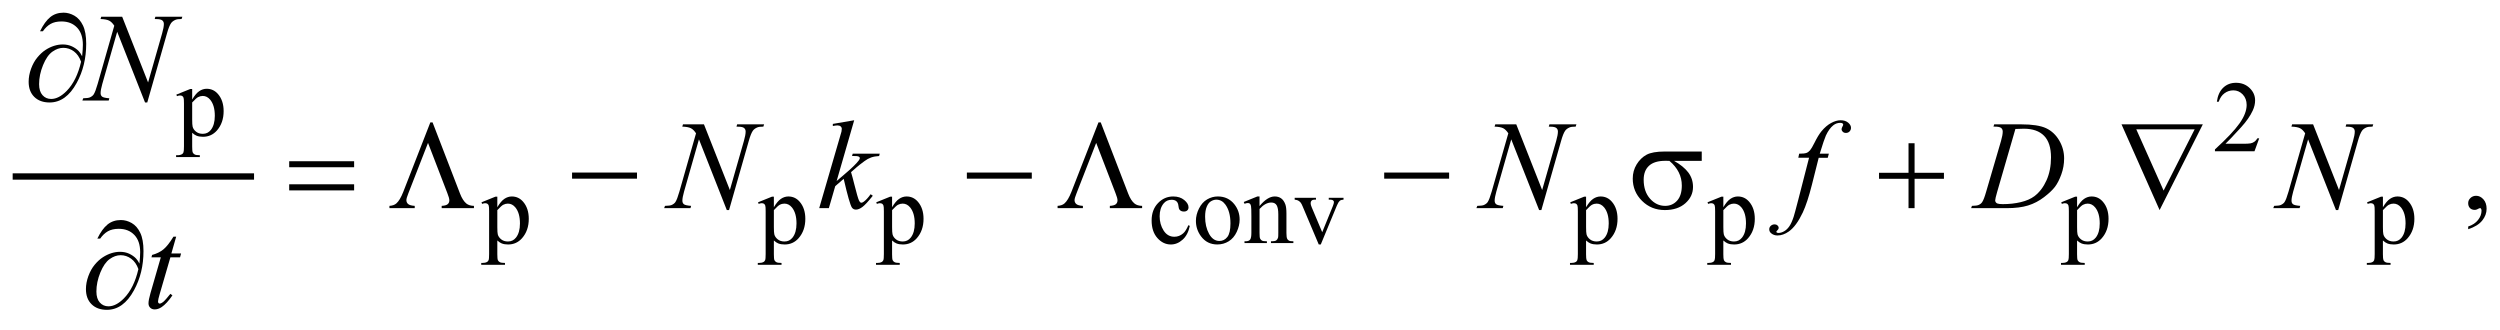 <?xml version="1.0" encoding="UTF-8"?>
<!DOCTYPE svg PUBLIC '-//W3C//DTD SVG 1.0//EN'
          'http://www.w3.org/TR/2001/REC-SVG-20010904/DTD/svg10.dtd'>
<svg stroke-dasharray="none" shape-rendering="auto" xmlns="http://www.w3.org/2000/svg" font-family="'Dialog'" text-rendering="auto" width="311" fill-opacity="1" color-interpolation="auto" color-rendering="auto" preserveAspectRatio="xMidYMid meet" font-size="12px" viewBox="0 0 311 41" fill="black" xmlns:xlink="http://www.w3.org/1999/xlink" stroke="black" image-rendering="auto" stroke-miterlimit="10" stroke-linecap="square" stroke-linejoin="miter" font-style="normal" stroke-width="1" height="41" stroke-dashoffset="0" font-weight="normal" stroke-opacity="1"
><!--Generated by the Batik Graphics2D SVG Generator--><defs id="genericDefs"
  /><g
  ><defs id="defs1"
    ><clipPath clipPathUnits="userSpaceOnUse" id="clipPath1"
      ><path d="M-1 -1 L196.278 -1 L196.278 24.456 L-1 24.456 L-1 -1 Z"
      /></clipPath
      ><clipPath clipPathUnits="userSpaceOnUse" id="clipPath2"
      ><path d="M0 -0 L0 23.457 L195.279 23.457 L195.279 -0 Z"
      /></clipPath
    ></defs
    ><g stroke-width="0.5" transform="scale(1.576,1.576) translate(1,1)"
    ><line y2="12.932" fill="none" x1="0.25" clip-path="url(#clipPath2)" x2="18.803" y1="12.932"
    /></g
    ><g stroke-width="0.5" transform="matrix(1.576,0,0,1.576,1.575,1.576)"
    ><path d="M12.921 6.468 L14.022 6.023 L14.17 6.023 L14.17 6.858 C14.355 6.543 14.54 6.322 14.726 6.196 C14.912 6.07 15.108 6.007 15.314 6.007 C15.673 6.007 15.972 6.148 16.212 6.428 C16.506 6.772 16.653 7.219 16.653 7.771 C16.653 8.388 16.476 8.898 16.122 9.301 C15.83 9.631 15.463 9.797 15.021 9.797 C14.828 9.797 14.662 9.77 14.521 9.715 C14.417 9.676 14.3 9.598 14.17 9.481 L14.17 10.57 C14.17 10.814 14.185 10.97 14.215 11.036 C14.245 11.102 14.297 11.155 14.371 11.194 C14.445 11.233 14.579 11.252 14.775 11.252 L14.775 11.397 L12.901 11.397 L12.901 11.252 L12.999 11.252 C13.142 11.255 13.265 11.228 13.366 11.17 C13.415 11.141 13.453 11.095 13.481 11.031 C13.508 10.967 13.522 10.805 13.522 10.545 L13.522 7.165 C13.522 6.934 13.512 6.787 13.491 6.724 C13.47 6.661 13.437 6.615 13.392 6.583 C13.346 6.552 13.285 6.536 13.206 6.536 C13.143 6.536 13.064 6.554 12.968 6.591 L12.921 6.468 ZM14.17 7.088 L14.17 8.423 C14.17 8.712 14.182 8.902 14.205 8.993 C14.241 9.144 14.33 9.277 14.472 9.391 C14.614 9.506 14.793 9.563 15.009 9.563 C15.269 9.563 15.48 9.461 15.641 9.259 C15.852 8.993 15.957 8.62 15.957 8.139 C15.957 7.592 15.837 7.172 15.598 6.878 C15.431 6.675 15.234 6.573 15.005 6.573 C14.88 6.573 14.756 6.604 14.634 6.667 C14.541 6.714 14.386 6.854 14.17 7.088 Z" stroke="none" clip-path="url(#clipPath2)"
    /></g
    ><g stroke-width="0.5" transform="matrix(1.576,0,0,1.576,1.575,1.576)"
    ><path d="M177.329 9.919 L176.958 10.938 L173.835 10.938 L173.835 10.793 C174.754 9.955 175.4 9.271 175.775 8.74 C176.15 8.209 176.338 7.724 176.338 7.284 C176.338 6.948 176.234 6.673 176.029 6.456 C175.823 6.24 175.577 6.132 175.291 6.132 C175.031 6.132 174.797 6.208 174.591 6.36 C174.384 6.512 174.231 6.735 174.132 7.029 L173.987 7.029 C174.051 6.548 174.219 6.178 174.489 5.921 C174.758 5.664 175.094 5.535 175.498 5.535 C175.928 5.535 176.286 5.673 176.574 5.949 C176.861 6.225 177.005 6.55 177.005 6.925 C177.005 7.193 176.942 7.461 176.817 7.729 C176.625 8.15 176.312 8.597 175.88 9.068 C175.232 9.776 174.827 10.203 174.665 10.348 L176.048 10.348 C176.329 10.348 176.527 10.338 176.639 10.317 C176.752 10.296 176.855 10.254 176.946 10.19 C177.038 10.127 177.117 10.036 177.184 9.919 L177.329 9.919 Z" stroke="none" clip-path="url(#clipPath2)"
    /></g
    ><g stroke-width="0.5" transform="matrix(1.576,0,0,1.576,1.575,1.576)"
    ><path d="M37.007 14.968 L38.108 14.523 L38.256 14.523 L38.256 15.358 C38.441 15.044 38.626 14.823 38.812 14.697 C38.998 14.571 39.194 14.508 39.4 14.508 C39.759 14.508 40.058 14.649 40.298 14.93 C40.592 15.273 40.739 15.721 40.739 16.273 C40.739 16.889 40.562 17.399 40.208 17.802 C39.916 18.133 39.549 18.298 39.107 18.298 C38.914 18.298 38.748 18.271 38.607 18.216 C38.503 18.177 38.386 18.099 38.256 17.982 L38.256 19.071 C38.256 19.316 38.271 19.471 38.301 19.538 C38.331 19.604 38.383 19.657 38.457 19.696 C38.531 19.735 38.665 19.755 38.861 19.755 L38.861 19.9 L36.987 19.9 L36.987 19.755 L37.085 19.755 C37.228 19.757 37.351 19.73 37.452 19.673 C37.501 19.644 37.539 19.598 37.567 19.534 C37.595 19.47 37.608 19.308 37.608 19.048 L37.608 15.668 C37.608 15.437 37.598 15.289 37.577 15.227 C37.556 15.164 37.523 15.118 37.478 15.087 C37.432 15.056 37.371 15.04 37.292 15.04 C37.229 15.04 37.15 15.058 37.054 15.094 L37.007 14.968 ZM38.256 15.588 L38.256 16.923 C38.256 17.212 38.268 17.402 38.291 17.493 C38.327 17.643 38.416 17.776 38.558 17.89 C38.7 18.005 38.879 18.062 39.095 18.062 C39.355 18.062 39.566 17.96 39.727 17.757 C39.938 17.492 40.043 17.118 40.043 16.637 C40.043 16.091 39.923 15.67 39.684 15.376 C39.517 15.173 39.32 15.072 39.091 15.072 C38.966 15.072 38.842 15.102 38.72 15.165 C38.627 15.213 38.472 15.354 38.256 15.588 Z" stroke="none" clip-path="url(#clipPath2)"
    /></g
    ><g stroke-width="0.5" transform="matrix(1.576,0,0,1.576,1.575,1.576)"
    ><path d="M58.836 14.968 L59.937 14.523 L60.085 14.523 L60.085 15.358 C60.27 15.044 60.455 14.823 60.641 14.697 C60.827 14.571 61.023 14.508 61.229 14.508 C61.588 14.508 61.887 14.649 62.127 14.93 C62.421 15.273 62.568 15.721 62.568 16.273 C62.568 16.889 62.391 17.399 62.037 17.802 C61.745 18.133 61.378 18.298 60.936 18.298 C60.743 18.298 60.577 18.271 60.436 18.216 C60.332 18.177 60.215 18.099 60.085 17.982 L60.085 19.071 C60.085 19.316 60.1 19.471 60.13 19.538 C60.16 19.604 60.212 19.657 60.286 19.696 C60.36 19.735 60.494 19.755 60.69 19.755 L60.69 19.9 L58.816 19.9 L58.816 19.755 L58.914 19.755 C59.057 19.757 59.18 19.73 59.281 19.673 C59.33 19.644 59.368 19.598 59.396 19.534 C59.424 19.47 59.437 19.308 59.437 19.048 L59.437 15.668 C59.437 15.437 59.427 15.289 59.406 15.227 C59.385 15.164 59.352 15.118 59.307 15.087 C59.261 15.056 59.2 15.04 59.121 15.04 C59.058 15.04 58.979 15.058 58.883 15.094 L58.836 14.968 ZM60.085 15.588 L60.085 16.923 C60.085 17.212 60.097 17.402 60.12 17.493 C60.156 17.643 60.245 17.776 60.387 17.89 C60.529 18.005 60.708 18.062 60.924 18.062 C61.184 18.062 61.395 17.96 61.556 17.757 C61.767 17.492 61.872 17.118 61.872 16.637 C61.872 16.091 61.752 15.67 61.513 15.376 C61.346 15.173 61.149 15.072 60.92 15.072 C60.795 15.072 60.671 15.102 60.549 15.165 C60.456 15.213 60.301 15.354 60.085 15.588 Z" stroke="none" clip-path="url(#clipPath2)"
    /></g
    ><g stroke-width="0.5" transform="matrix(1.576,0,0,1.576,1.575,1.576)"
    ><path d="M68.167 14.968 L69.268 14.523 L69.416 14.523 L69.416 15.358 C69.601 15.044 69.786 14.823 69.972 14.697 C70.158 14.571 70.354 14.508 70.56 14.508 C70.919 14.508 71.218 14.649 71.458 14.93 C71.752 15.273 71.899 15.721 71.899 16.273 C71.899 16.889 71.722 17.399 71.368 17.802 C71.076 18.133 70.709 18.298 70.267 18.298 C70.074 18.298 69.908 18.271 69.767 18.216 C69.663 18.177 69.546 18.099 69.416 17.982 L69.416 19.071 C69.416 19.316 69.431 19.471 69.461 19.538 C69.491 19.604 69.543 19.657 69.617 19.696 C69.691 19.735 69.825 19.755 70.021 19.755 L70.021 19.9 L68.147 19.9 L68.147 19.755 L68.245 19.755 C68.388 19.757 68.511 19.73 68.612 19.673 C68.661 19.644 68.699 19.598 68.727 19.534 C68.755 19.47 68.768 19.308 68.768 19.048 L68.768 15.668 C68.768 15.437 68.758 15.289 68.737 15.227 C68.716 15.164 68.683 15.118 68.638 15.087 C68.592 15.056 68.531 15.04 68.452 15.04 C68.389 15.04 68.31 15.058 68.214 15.094 L68.167 14.968 ZM69.417 15.588 L69.417 16.923 C69.417 17.212 69.429 17.402 69.452 17.493 C69.488 17.643 69.577 17.776 69.719 17.89 C69.861 18.005 70.04 18.062 70.256 18.062 C70.516 18.062 70.727 17.96 70.888 17.757 C71.099 17.492 71.204 17.118 71.204 16.637 C71.204 16.091 71.084 15.67 70.845 15.376 C70.678 15.173 70.481 15.072 70.252 15.072 C70.127 15.072 70.003 15.102 69.881 15.165 C69.788 15.213 69.633 15.354 69.417 15.588 Z" stroke="none" clip-path="url(#clipPath2)"
    /></g
    ><g stroke-width="0.5" transform="matrix(1.576,0,0,1.576,1.575,1.576)"
    ><path d="M92.917 16.83 C92.82 17.301 92.632 17.663 92.351 17.917 C92.07 18.171 91.759 18.298 91.418 18.298 C91.012 18.298 90.658 18.127 90.356 17.786 C90.054 17.445 89.903 16.985 89.903 16.404 C89.903 15.842 90.07 15.385 90.404 15.035 C90.738 14.683 91.14 14.508 91.609 14.508 C91.961 14.508 92.249 14.601 92.476 14.787 C92.703 14.973 92.816 15.166 92.816 15.366 C92.816 15.466 92.784 15.546 92.72 15.606 C92.656 15.668 92.567 15.698 92.452 15.698 C92.299 15.698 92.182 15.648 92.105 15.55 C92.061 15.495 92.031 15.392 92.017 15.237 C92.002 15.084 91.95 14.966 91.859 14.886 C91.768 14.808 91.642 14.769 91.48 14.769 C91.22 14.769 91.01 14.865 90.852 15.058 C90.641 15.313 90.536 15.65 90.536 16.069 C90.536 16.496 90.641 16.872 90.85 17.199 C91.059 17.525 91.343 17.688 91.699 17.688 C91.954 17.688 92.183 17.601 92.386 17.427 C92.529 17.307 92.669 17.09 92.804 16.775 L92.917 16.83 Z" stroke="none" clip-path="url(#clipPath2)"
    /></g
    ><g stroke-width="0.5" transform="matrix(1.576,0,0,1.576,1.575,1.576)"
    ><path d="M95.129 14.507 C95.671 14.507 96.105 14.712 96.433 15.123 C96.711 15.475 96.85 15.878 96.85 16.333 C96.85 16.653 96.773 16.978 96.62 17.306 C96.467 17.633 96.255 17.881 95.986 18.047 C95.716 18.214 95.417 18.297 95.086 18.297 C94.547 18.297 94.119 18.082 93.801 17.652 C93.533 17.291 93.399 16.884 93.399 16.434 C93.399 16.107 93.48 15.781 93.643 15.456 C93.806 15.132 94.02 14.893 94.286 14.738 C94.551 14.584 94.832 14.507 95.129 14.507 ZM95.008 14.761 C94.87 14.761 94.732 14.802 94.592 14.884 C94.452 14.966 94.34 15.11 94.254 15.315 C94.168 15.521 94.125 15.785 94.125 16.108 C94.125 16.629 94.229 17.077 94.436 17.455 C94.643 17.832 94.915 18.02 95.254 18.02 C95.506 18.02 95.714 17.916 95.879 17.707 C96.043 17.499 96.125 17.142 96.125 16.634 C96.125 15.999 95.988 15.5 95.715 15.135 C95.53 14.886 95.294 14.761 95.008 14.761 Z" stroke="none" clip-path="url(#clipPath2)"
    /></g
    ><g stroke-width="0.5" transform="matrix(1.576,0,0,1.576,1.575,1.576)"
    ><path d="M98.42 15.264 C98.839 14.759 99.239 14.507 99.619 14.507 C99.814 14.507 99.982 14.556 100.122 14.653 C100.263 14.751 100.375 14.911 100.458 15.134 C100.516 15.29 100.544 15.53 100.544 15.853 L100.544 17.379 C100.544 17.605 100.563 17.759 100.599 17.839 C100.628 17.904 100.674 17.955 100.738 17.991 C100.801 18.028 100.92 18.046 101.092 18.046 L101.092 18.187 L99.323 18.187 L99.323 18.046 L99.397 18.046 C99.563 18.046 99.68 18.021 99.747 17.97 C99.814 17.919 99.859 17.845 99.886 17.745 C99.896 17.706 99.902 17.584 99.902 17.379 L99.902 15.915 C99.902 15.59 99.859 15.353 99.775 15.206 C99.69 15.06 99.547 14.986 99.347 14.986 C99.037 14.986 98.729 15.155 98.421 15.493 L98.421 17.379 C98.421 17.62 98.436 17.771 98.464 17.827 C98.501 17.903 98.551 17.958 98.614 17.993 C98.678 18.028 98.807 18.046 99.003 18.046 L99.003 18.187 L97.234 18.187 L97.234 18.046 L97.312 18.046 C97.494 18.046 97.617 18 97.681 17.907 C97.745 17.815 97.777 17.638 97.777 17.379 L97.777 16.052 C97.777 15.622 97.767 15.361 97.748 15.267 C97.729 15.173 97.699 15.11 97.658 15.077 C97.618 15.043 97.564 15.026 97.496 15.026 C97.423 15.026 97.336 15.046 97.234 15.085 L97.175 14.944 L98.252 14.506 L98.42 14.506 L98.42 15.264 Z" stroke="none" clip-path="url(#clipPath2)"
    /></g
    ><g stroke-width="0.5" transform="matrix(1.576,0,0,1.576,1.575,1.576)"
    ><path d="M101.192 14.613 L102.875 14.613 L102.875 14.758 L102.766 14.758 C102.664 14.758 102.587 14.782 102.534 14.832 C102.481 14.881 102.454 14.947 102.454 15.031 C102.454 15.122 102.481 15.229 102.536 15.354 L103.368 17.33 L104.203 15.28 C104.264 15.134 104.293 15.024 104.293 14.949 C104.293 14.912 104.283 14.883 104.262 14.859 C104.234 14.82 104.198 14.793 104.153 14.779 C104.109 14.764 104.019 14.758 103.884 14.758 L103.884 14.613 L105.051 14.613 L105.051 14.758 C104.915 14.768 104.822 14.795 104.77 14.84 C104.679 14.918 104.597 15.048 104.524 15.23 L103.255 18.298 L103.095 18.298 L101.819 15.28 C101.761 15.139 101.707 15.039 101.655 14.978 C101.602 14.916 101.536 14.865 101.456 14.824 C101.411 14.801 101.324 14.778 101.194 14.758 L101.194 14.613 Z" stroke="none" clip-path="url(#clipPath2)"
    /></g
    ><g stroke-width="0.5" transform="matrix(1.576,0,0,1.576,1.575,1.576)"
    ><path d="M122.947 14.968 L124.048 14.523 L124.196 14.523 L124.196 15.358 C124.382 15.044 124.567 14.823 124.753 14.697 C124.94 14.571 125.135 14.508 125.341 14.508 C125.7 14.508 125.999 14.649 126.238 14.93 C126.533 15.273 126.679 15.721 126.679 16.273 C126.679 16.889 126.502 17.399 126.148 17.802 C125.857 18.133 125.49 18.298 125.047 18.298 C124.855 18.298 124.688 18.271 124.547 18.216 C124.443 18.177 124.326 18.099 124.195 17.982 L124.195 19.071 C124.195 19.316 124.211 19.471 124.24 19.538 C124.27 19.604 124.322 19.657 124.396 19.696 C124.47 19.735 124.605 19.755 124.8 19.755 L124.8 19.9 L122.926 19.9 L122.926 19.755 L123.024 19.755 C123.168 19.757 123.29 19.73 123.391 19.673 C123.44 19.644 123.479 19.598 123.506 19.534 C123.533 19.47 123.547 19.308 123.547 19.048 L123.547 15.668 C123.547 15.437 123.536 15.289 123.516 15.227 C123.495 15.164 123.461 15.118 123.416 15.087 C123.37 15.056 123.309 15.04 123.23 15.04 C123.167 15.04 123.088 15.058 122.992 15.094 L122.947 14.968 ZM124.196 15.588 L124.196 16.923 C124.196 17.212 124.208 17.402 124.231 17.493 C124.268 17.643 124.357 17.776 124.499 17.89 C124.641 18.005 124.82 18.062 125.036 18.062 C125.296 18.062 125.507 17.96 125.669 17.757 C125.88 17.492 125.984 17.118 125.984 16.637 C125.984 16.091 125.865 15.67 125.626 15.376 C125.459 15.173 125.261 15.072 125.032 15.072 C124.907 15.072 124.783 15.102 124.661 15.165 C124.567 15.213 124.413 15.354 124.196 15.588 Z" stroke="none" clip-path="url(#clipPath2)"
    /></g
    ><g stroke-width="0.5" transform="matrix(1.576,0,0,1.576,1.575,1.576)"
    ><path d="M133.782 14.968 L134.883 14.523 L135.031 14.523 L135.031 15.358 C135.217 15.044 135.401 14.823 135.588 14.697 C135.775 14.571 135.97 14.508 136.176 14.508 C136.535 14.508 136.834 14.649 137.073 14.93 C137.368 15.273 137.514 15.721 137.514 16.273 C137.514 16.889 137.337 17.399 136.983 17.802 C136.692 18.133 136.325 18.298 135.882 18.298 C135.69 18.298 135.523 18.271 135.382 18.216 C135.278 18.177 135.161 18.099 135.03 17.982 L135.03 19.071 C135.03 19.316 135.046 19.471 135.075 19.538 C135.105 19.604 135.157 19.657 135.231 19.696 C135.305 19.735 135.44 19.755 135.635 19.755 L135.635 19.9 L133.761 19.9 L133.761 19.755 L133.859 19.755 C134.003 19.757 134.125 19.73 134.226 19.673 C134.275 19.644 134.314 19.598 134.341 19.534 C134.368 19.47 134.382 19.308 134.382 19.048 L134.382 15.668 C134.382 15.437 134.371 15.289 134.351 15.227 C134.33 15.164 134.296 15.118 134.251 15.087 C134.205 15.056 134.144 15.04 134.065 15.04 C134.002 15.04 133.923 15.058 133.827 15.094 L133.782 14.968 ZM135.031 15.588 L135.031 16.923 C135.031 17.212 135.043 17.402 135.066 17.493 C135.103 17.643 135.192 17.776 135.334 17.89 C135.476 18.005 135.655 18.062 135.871 18.062 C136.131 18.062 136.342 17.96 136.504 17.757 C136.715 17.492 136.819 17.118 136.819 16.637 C136.819 16.091 136.7 15.67 136.461 15.376 C136.294 15.173 136.096 15.072 135.867 15.072 C135.742 15.072 135.618 15.102 135.496 15.165 C135.402 15.213 135.248 15.354 135.031 15.588 Z" stroke="none" clip-path="url(#clipPath2)"
    /></g
    ><g stroke-width="0.5" transform="matrix(1.576,0,0,1.576,1.575,1.576)"
    ><path d="M161.704 14.968 L162.805 14.523 L162.953 14.523 L162.953 15.358 C163.139 15.044 163.323 14.823 163.51 14.697 C163.697 14.571 163.892 14.508 164.098 14.508 C164.457 14.508 164.756 14.649 164.995 14.93 C165.29 15.273 165.436 15.721 165.436 16.273 C165.436 16.889 165.259 17.399 164.905 17.802 C164.614 18.133 164.247 18.298 163.804 18.298 C163.612 18.298 163.445 18.271 163.304 18.216 C163.2 18.177 163.083 18.099 162.952 17.982 L162.952 19.071 C162.952 19.316 162.968 19.471 162.997 19.538 C163.027 19.604 163.079 19.657 163.153 19.696 C163.227 19.735 163.362 19.755 163.557 19.755 L163.557 19.9 L161.683 19.9 L161.683 19.755 L161.781 19.755 C161.925 19.757 162.047 19.73 162.148 19.673 C162.197 19.644 162.236 19.598 162.263 19.534 C162.29 19.47 162.304 19.308 162.304 19.048 L162.304 15.668 C162.304 15.437 162.293 15.289 162.273 15.227 C162.252 15.164 162.218 15.118 162.173 15.087 C162.127 15.056 162.066 15.04 161.987 15.04 C161.924 15.04 161.845 15.058 161.749 15.094 L161.704 14.968 ZM162.953 15.588 L162.953 16.923 C162.953 17.212 162.965 17.402 162.988 17.493 C163.025 17.643 163.114 17.776 163.256 17.89 C163.398 18.005 163.577 18.062 163.793 18.062 C164.053 18.062 164.264 17.96 164.426 17.757 C164.637 17.492 164.741 17.118 164.741 16.637 C164.741 16.091 164.622 15.67 164.383 15.376 C164.216 15.173 164.018 15.072 163.789 15.072 C163.664 15.072 163.54 15.102 163.418 15.165 C163.324 15.213 163.17 15.354 162.953 15.588 Z" stroke="none" clip-path="url(#clipPath2)"
    /></g
    ><g stroke-width="0.5" transform="matrix(1.576,0,0,1.576,1.575,1.576)"
    ><path d="M185.845 14.968 L186.946 14.523 L187.094 14.523 L187.094 15.358 C187.28 15.044 187.464 14.823 187.651 14.697 C187.838 14.571 188.033 14.508 188.239 14.508 C188.598 14.508 188.897 14.649 189.136 14.93 C189.431 15.273 189.577 15.721 189.577 16.273 C189.577 16.889 189.4 17.399 189.046 17.802 C188.755 18.133 188.388 18.298 187.945 18.298 C187.753 18.298 187.586 18.271 187.445 18.216 C187.341 18.177 187.224 18.099 187.093 17.982 L187.093 19.071 C187.093 19.316 187.109 19.471 187.138 19.538 C187.168 19.604 187.22 19.657 187.294 19.696 C187.368 19.735 187.503 19.755 187.698 19.755 L187.698 19.9 L185.824 19.9 L185.824 19.755 L185.922 19.755 C186.066 19.757 186.188 19.73 186.289 19.673 C186.338 19.644 186.377 19.598 186.404 19.534 C186.431 19.47 186.445 19.308 186.445 19.048 L186.445 15.668 C186.445 15.437 186.434 15.289 186.414 15.227 C186.393 15.164 186.359 15.118 186.314 15.087 C186.268 15.056 186.207 15.04 186.128 15.04 C186.065 15.04 185.986 15.058 185.89 15.094 L185.845 14.968 ZM187.094 15.588 L187.094 16.923 C187.094 17.212 187.106 17.402 187.129 17.493 C187.166 17.643 187.255 17.776 187.397 17.89 C187.539 18.005 187.718 18.062 187.934 18.062 C188.194 18.062 188.405 17.96 188.567 17.757 C188.778 17.492 188.882 17.118 188.882 16.637 C188.882 16.091 188.763 15.67 188.524 15.376 C188.357 15.173 188.159 15.072 187.93 15.072 C187.805 15.072 187.681 15.102 187.559 15.165 C187.465 15.213 187.311 15.354 187.094 15.588 Z" stroke="none" clip-path="url(#clipPath2)"
    /></g
    ><g stroke-width="0.5" transform="matrix(1.576,0,0,1.576,1.575,1.576)"
    ><path d="M193.825 17.094 L193.825 16.879 C194.16 16.769 194.42 16.597 194.603 16.364 C194.786 16.131 194.878 15.885 194.878 15.625 C194.878 15.563 194.863 15.511 194.834 15.469 C194.812 15.44 194.789 15.425 194.766 15.425 C194.731 15.425 194.653 15.457 194.532 15.523 C194.473 15.552 194.412 15.567 194.346 15.567 C194.187 15.567 194.06 15.52 193.966 15.425 C193.871 15.33 193.824 15.2 193.824 15.034 C193.824 14.875 193.885 14.738 194.007 14.625 C194.129 14.511 194.278 14.454 194.453 14.454 C194.668 14.454 194.859 14.548 195.027 14.734 C195.194 14.922 195.278 15.17 195.278 15.478 C195.278 15.813 195.162 16.124 194.929 16.413 C194.697 16.701 194.329 16.928 193.825 17.094 Z" stroke="none" clip-path="url(#clipPath2)"
    /></g
    ><g stroke-width="0.5" transform="matrix(1.576,0,0,1.576,1.575,1.576)"
    ><path d="M8.645 0.322 L10.69 5.508 L11.798 1.634 C11.889 1.315 11.935 1.068 11.935 0.892 C11.935 0.771 11.893 0.677 11.808 0.609 C11.723 0.541 11.565 0.506 11.334 0.506 C11.295 0.506 11.254 0.505 11.212 0.501 L11.265 0.321 L13.393 0.321 L13.334 0.501 C13.113 0.498 12.949 0.521 12.841 0.569 C12.688 0.637 12.574 0.725 12.499 0.833 C12.395 0.986 12.289 1.252 12.182 1.633 L10.625 7.088 L10.449 7.088 L8.25 1.508 L7.074 5.63 C6.986 5.943 6.942 6.182 6.942 6.348 C6.942 6.472 6.982 6.565 7.062 6.629 C7.142 6.692 7.331 6.735 7.63 6.758 L7.581 6.938 L5.502 6.938 L5.57 6.757 C5.83 6.751 6.005 6.728 6.092 6.689 C6.226 6.63 6.325 6.554 6.39 6.46 C6.485 6.317 6.59 6.04 6.707 5.63 L8.021 1.03 C7.894 0.834 7.758 0.7 7.613 0.627 C7.468 0.554 7.243 0.512 6.937 0.502 L6.991 0.322 L8.645 0.322 Z" stroke="none" clip-path="url(#clipPath2)"
    /></g
    ><g stroke-width="0.5" transform="matrix(1.576,0,0,1.576,1.575,1.576)"
    ><path d="M54.567 8.814 L56.612 14 L57.72 10.126 C57.811 9.807 57.857 9.56 57.857 9.384 C57.857 9.263 57.815 9.169 57.73 9.101 C57.645 9.033 57.487 9 57.256 9 C57.217 9 57.176 8.999 57.134 8.995 L57.187 8.815 L59.315 8.815 L59.256 8.995 C59.035 8.992 58.871 9.015 58.763 9.063 C58.61 9.131 58.496 9.219 58.421 9.327 C58.317 9.48 58.211 9.746 58.104 10.127 L56.547 15.582 L56.371 15.582 L54.172 10 L52.996 14.123 C52.908 14.436 52.864 14.675 52.864 14.84 C52.864 14.964 52.904 15.058 52.984 15.121 C53.064 15.184 53.253 15.227 53.552 15.25 L53.503 15.431 L51.424 15.431 L51.492 15.25 C51.752 15.244 51.927 15.221 52.014 15.182 C52.147 15.123 52.246 15.047 52.311 14.953 C52.406 14.81 52.511 14.534 52.628 14.124 L53.941 9.523 C53.814 9.328 53.678 9.193 53.533 9.12 C53.388 9.047 53.163 9.005 52.857 8.995 L52.911 8.815 L54.567 8.815 Z" stroke="none" clip-path="url(#clipPath2)"
    /></g
    ><g stroke-width="0.5" transform="matrix(1.576,0,0,1.576,1.575,1.576)"
    ><path d="M66.426 8.492 L65.04 13.288 L65.596 12.814 C66.204 12.3 66.6 11.919 66.782 11.672 C66.841 11.591 66.87 11.529 66.87 11.486 C66.87 11.457 66.86 11.429 66.841 11.403 C66.821 11.377 66.783 11.356 66.726 11.34 C66.669 11.323 66.569 11.316 66.426 11.316 L66.255 11.316 L66.309 11.13 L68.442 11.13 L68.393 11.316 C68.149 11.329 67.938 11.367 67.761 11.43 C67.584 11.494 67.412 11.587 67.246 11.711 C66.917 11.955 66.701 12.124 66.597 12.219 L66.177 12.589 C66.249 12.823 66.337 13.151 66.441 13.57 C66.617 14.265 66.735 14.678 66.797 14.809 C66.859 14.939 66.922 15.003 66.987 15.003 C67.042 15.003 67.107 14.976 67.182 14.92 C67.351 14.797 67.532 14.6 67.724 14.33 L67.895 14.452 C67.54 14.897 67.269 15.191 67.08 15.333 C66.892 15.474 66.719 15.545 66.563 15.545 C66.426 15.545 66.321 15.491 66.246 15.384 C66.116 15.193 65.9 14.436 65.597 13.115 L64.929 13.695 L64.426 15.427 L63.665 15.427 L65.285 9.86 L65.422 9.387 C65.438 9.305 65.446 9.234 65.446 9.172 C65.446 9.094 65.416 9.029 65.356 8.977 C65.296 8.925 65.209 8.899 65.095 8.899 C65.02 8.899 64.902 8.915 64.739 8.947 L64.739 8.78 L66.426 8.492 Z" stroke="none" clip-path="url(#clipPath2)"
    /></g
    ><g stroke-width="0.5" transform="matrix(1.576,0,0,1.576,1.575,1.576)"
    ><path d="M118.685 8.814 L120.729 14 L121.836 10.126 C121.927 9.807 121.973 9.56 121.973 9.384 C121.973 9.263 121.931 9.169 121.846 9.101 C121.761 9.033 121.604 9 121.373 9 C121.334 9 121.294 8.999 121.251 8.995 L121.305 8.815 L123.433 8.815 L123.374 8.995 C123.153 8.992 122.988 9.015 122.881 9.063 C122.729 9.131 122.614 9.219 122.54 9.327 C122.436 9.48 122.33 9.746 122.223 10.127 L120.666 15.582 L120.49 15.582 L118.289 10 L117.112 14.123 C117.024 14.436 116.98 14.675 116.98 14.84 C116.98 14.964 117.02 15.058 117.1 15.121 C117.179 15.184 117.369 15.227 117.668 15.25 L117.619 15.431 L115.54 15.431 L115.608 15.25 C115.869 15.244 116.043 15.221 116.13 15.182 C116.263 15.123 116.362 15.047 116.428 14.953 C116.522 14.81 116.628 14.534 116.745 14.124 L118.058 9.523 C117.931 9.328 117.795 9.193 117.651 9.12 C117.505 9.047 117.281 9.005 116.974 8.995 L117.028 8.815 L118.685 8.815 Z" stroke="none" clip-path="url(#clipPath2)"
    /></g
    ><g stroke-width="0.5" transform="matrix(1.576,0,0,1.576,1.575,1.576)"
    ><path d="M143.359 11.132 L143.271 11.454 L142.558 11.454 L142.021 13.586 C141.784 14.526 141.544 15.254 141.304 15.768 C140.962 16.493 140.594 16.994 140.2 17.271 C139.901 17.482 139.601 17.587 139.303 17.587 C139.108 17.587 138.942 17.528 138.805 17.411 C138.704 17.33 138.654 17.224 138.654 17.095 C138.654 16.991 138.695 16.901 138.778 16.824 C138.861 16.748 138.963 16.71 139.084 16.71 C139.172 16.71 139.245 16.737 139.306 16.793 C139.367 16.848 139.397 16.911 139.397 16.983 C139.397 17.054 139.363 17.121 139.294 17.183 C139.241 17.228 139.216 17.262 139.216 17.286 C139.216 17.314 139.227 17.338 139.25 17.353 C139.279 17.376 139.324 17.387 139.387 17.387 C139.527 17.387 139.674 17.343 139.828 17.256 C139.982 17.168 140.12 17.036 140.24 16.862 C140.36 16.688 140.474 16.437 140.582 16.108 C140.628 15.972 140.749 15.521 140.948 14.757 L141.797 11.453 L140.948 11.453 L141.016 11.131 C141.286 11.131 141.474 11.112 141.581 11.075 C141.688 11.038 141.787 10.966 141.877 10.86 C141.966 10.755 142.082 10.557 142.226 10.267 C142.418 9.877 142.602 9.574 142.778 9.36 C143.018 9.07 143.271 8.853 143.537 8.709 C143.802 8.564 144.052 8.492 144.286 8.492 C144.533 8.492 144.731 8.555 144.882 8.68 C145.031 8.805 145.107 8.941 145.107 9.087 C145.107 9.201 145.069 9.297 144.995 9.375 C144.92 9.453 144.824 9.492 144.707 9.492 C144.606 9.492 144.523 9.463 144.46 9.404 C144.397 9.345 144.365 9.276 144.365 9.194 C144.365 9.142 144.386 9.078 144.428 9.001 C144.47 8.925 144.491 8.874 144.491 8.848 C144.491 8.802 144.476 8.768 144.447 8.745 C144.405 8.712 144.343 8.696 144.261 8.696 C144.056 8.696 143.872 8.761 143.709 8.891 C143.491 9.063 143.296 9.333 143.124 9.701 C143.036 9.893 142.875 10.369 142.641 11.131 L143.359 11.131 Z" stroke="none" clip-path="url(#clipPath2)"
    /></g
    ><g stroke-width="0.5" transform="matrix(1.576,0,0,1.576,1.575,1.576)"
    ><path d="M156.352 8.995 L156.411 8.815 L158.524 8.815 C159.419 8.815 160.082 8.918 160.513 9.122 C160.944 9.327 161.287 9.65 161.545 10.091 C161.802 10.531 161.93 11.004 161.93 11.508 C161.93 11.941 161.857 12.362 161.708 12.77 C161.559 13.178 161.393 13.504 161.205 13.75 C161.018 13.995 160.731 14.267 160.344 14.563 C159.957 14.859 159.537 15.078 159.085 15.219 C158.633 15.36 158.068 15.431 157.392 15.431 L154.59 15.431 L154.653 15.25 C154.91 15.244 155.083 15.221 155.171 15.182 C155.301 15.127 155.397 15.052 155.459 14.957 C155.553 14.82 155.659 14.546 155.776 14.133 L156.947 10.133 C157.038 9.817 157.084 9.57 157.084 9.391 C157.084 9.264 157.042 9.166 156.957 9.098 C156.872 9.03 156.706 8.995 156.459 8.995 L156.352 8.995 ZM158.084 9.18 L156.649 14.132 C156.542 14.503 156.488 14.733 156.488 14.82 C156.488 14.873 156.506 14.923 156.54 14.971 C156.574 15.019 156.62 15.053 156.679 15.069 C156.764 15.098 156.901 15.113 157.089 15.113 C157.6 15.113 158.074 15.06 158.512 14.955 C158.95 14.85 159.308 14.692 159.588 14.484 C159.984 14.181 160.302 13.765 160.539 13.235 C160.776 12.705 160.895 12.101 160.895 11.424 C160.895 10.66 160.712 10.091 160.348 9.719 C159.984 9.347 159.452 9.16 158.752 9.16 C158.58 9.161 158.357 9.167 158.084 9.18 Z" stroke="none" clip-path="url(#clipPath2)"
    /></g
    ><g stroke-width="0.5" transform="matrix(1.576,0,0,1.576,1.575,1.576)"
    ><path d="M181.583 8.814 L183.628 14 L184.735 10.126 C184.826 9.807 184.872 9.56 184.872 9.384 C184.872 9.263 184.83 9.169 184.745 9.101 C184.66 9.033 184.503 9 184.271 9 C184.232 9 184.192 8.999 184.149 8.995 L184.203 8.815 L186.331 8.815 L186.272 8.995 C186.051 8.992 185.886 9.015 185.779 9.063 C185.627 9.131 185.512 9.219 185.438 9.327 C185.334 9.48 185.228 9.746 185.121 10.127 L183.564 15.582 L183.388 15.582 L181.188 10 L180.011 14.123 C179.923 14.436 179.879 14.675 179.879 14.84 C179.879 14.964 179.919 15.058 179.999 15.121 C180.078 15.184 180.268 15.227 180.567 15.25 L180.518 15.431 L178.439 15.431 L178.507 15.25 C178.768 15.244 178.942 15.221 179.029 15.182 C179.162 15.123 179.261 15.047 179.327 14.953 C179.421 14.81 179.527 14.534 179.644 14.124 L180.957 9.523 C180.83 9.328 180.694 9.193 180.55 9.12 C180.404 9.047 180.18 9.005 179.873 8.995 L179.927 8.815 L181.583 8.815 Z" stroke="none" clip-path="url(#clipPath2)"
    /></g
    ><g stroke-width="0.5" transform="matrix(1.576,0,0,1.576,1.575,1.576)"
    ><path d="M12.908 17.68 L12.528 19.006 L13.294 19.006 L13.211 19.314 L12.45 19.314 L11.611 22.193 C11.52 22.502 11.474 22.702 11.474 22.793 C11.474 22.849 11.487 22.891 11.513 22.92 C11.539 22.949 11.57 22.964 11.606 22.964 C11.687 22.964 11.794 22.907 11.928 22.793 C12.006 22.729 12.18 22.528 12.45 22.193 L12.611 22.315 C12.312 22.751 12.028 23.058 11.762 23.237 C11.579 23.361 11.396 23.423 11.21 23.423 C11.067 23.423 10.95 23.378 10.858 23.289 C10.767 23.199 10.722 23.085 10.722 22.944 C10.722 22.768 10.774 22.501 10.878 22.139 L11.693 19.314 L10.956 19.314 L11.005 19.124 C11.363 19.026 11.661 18.881 11.898 18.687 C12.136 18.494 12.401 18.158 12.694 17.68 L12.908 17.68 Z" stroke="none" clip-path="url(#clipPath2)"
    /></g
    ><g stroke-width="0.5" transform="matrix(1.576,0,0,1.576,1.575,1.576)"
    ><path d="M5.483 3.44 C5.522 3.072 5.542 2.772 5.542 2.537 C5.542 1.952 5.389 1.498 5.081 1.176 C4.773 0.854 4.364 0.693 3.853 0.693 C3.508 0.693 3.222 0.758 2.994 0.888 C2.766 1.018 2.563 1.212 2.384 1.469 L2.16 1.469 C2.41 0.955 2.681 0.582 2.97 0.349 C3.259 0.116 3.609 0 4.019 0 C4.312 0 4.597 0.08 4.875 0.239 C5.153 0.398 5.378 0.656 5.549 1.01 C5.72 1.365 5.805 1.846 5.805 2.454 C5.805 3.602 5.555 4.633 5.054 5.547 C4.494 6.575 3.782 7.089 2.916 7.089 C2.409 7.089 2.006 6.943 1.708 6.65 C1.411 6.357 1.262 5.959 1.262 5.455 C1.262 5.12 1.325 4.778 1.452 4.428 C1.579 4.078 1.746 3.779 1.952 3.531 C2.159 3.282 2.373 3.085 2.596 2.94 C2.819 2.795 3.045 2.688 3.275 2.616 C3.504 2.545 3.73 2.509 3.951 2.509 C4.221 2.509 4.463 2.56 4.678 2.66 C4.893 2.76 5.072 2.886 5.215 3.035 C5.303 3.126 5.392 3.261 5.483 3.44 ZM5.4 3.874 C5.273 3.513 5.083 3.24 4.832 3.054 C4.58 2.869 4.302 2.776 4 2.776 C3.707 2.776 3.418 2.878 3.134 3.081 C2.849 3.285 2.604 3.639 2.397 4.145 C2.19 4.65 2.087 5.151 2.087 5.645 C2.087 6.022 2.176 6.311 2.356 6.511 C2.535 6.711 2.762 6.811 3.039 6.811 C3.439 6.811 3.848 6.6 4.264 6.177 C4.793 5.637 5.172 4.869 5.4 3.874 Z" stroke="none" clip-path="url(#clipPath2)"
    /></g
    ><g stroke-width="0.5" transform="matrix(1.576,0,0,1.576,1.575,1.576)"
    ><path d="M21.828 11.727 L26.953 11.727 L26.953 12.201 L21.828 12.201 L21.828 11.727 ZM21.828 13.547 L26.953 13.547 L26.953 14.029 L21.828 14.029 L21.828 13.547 Z" stroke="none" clip-path="url(#clipPath2)"
    /></g
    ><g stroke-width="0.5" transform="matrix(1.576,0,0,1.576,1.575,1.576)"
    ><path d="M33.146 8.663 L35.313 14.284 C35.453 14.648 35.621 14.91 35.816 15.069 C35.959 15.183 36.157 15.244 36.411 15.25 L36.411 15.431 L33.864 15.431 L33.864 15.25 C34.092 15.237 34.249 15.193 34.337 15.118 C34.425 15.044 34.469 14.941 34.469 14.811 C34.469 14.697 34.415 14.504 34.308 14.235 L32.786 10.278 L31.234 14.259 C31.13 14.519 31.078 14.698 31.078 14.796 C31.078 14.922 31.124 15.025 31.217 15.106 C31.31 15.185 31.483 15.234 31.737 15.25 L31.737 15.431 L29.741 15.431 L29.741 15.25 C29.975 15.234 30.156 15.171 30.283 15.06 C30.475 14.894 30.659 14.587 30.835 14.138 L32.968 8.664 L33.146 8.664 Z" stroke="none" clip-path="url(#clipPath2)"
    /></g
    ><g stroke-width="0.5" transform="matrix(1.576,0,0,1.576,1.575,1.576)"
    ><path d="M44.156 12.62 L49.281 12.62 L49.281 13.103 L44.156 13.103 L44.156 12.62 Z" stroke="none" clip-path="url(#clipPath2)"
    /></g
    ><g stroke-width="0.5" transform="matrix(1.576,0,0,1.576,1.575,1.576)"
    ><path d="M75.319 12.62 L80.444 12.62 L80.444 13.103 L75.319 13.103 L75.319 12.62 Z" stroke="none" clip-path="url(#clipPath2)"
    /></g
    ><g stroke-width="0.5" transform="matrix(1.576,0,0,1.576,1.575,1.576)"
    ><path d="M85.887 8.663 L88.054 14.284 C88.194 14.648 88.362 14.91 88.557 15.069 C88.7 15.183 88.898 15.244 89.152 15.25 L89.152 15.431 L86.605 15.431 L86.605 15.25 C86.833 15.237 86.99 15.193 87.078 15.118 C87.166 15.044 87.21 14.941 87.21 14.811 C87.21 14.697 87.156 14.504 87.049 14.235 L85.527 10.278 L83.975 14.259 C83.871 14.519 83.819 14.698 83.819 14.796 C83.819 14.922 83.865 15.025 83.958 15.106 C84.051 15.185 84.224 15.234 84.478 15.25 L84.478 15.431 L82.48 15.431 L82.48 15.25 C82.714 15.234 82.895 15.171 83.022 15.06 C83.214 14.894 83.398 14.587 83.574 14.138 L85.707 8.664 L85.887 8.664 Z" stroke="none" clip-path="url(#clipPath2)"
    /></g
    ><g stroke-width="0.5" transform="matrix(1.576,0,0,1.576,1.575,1.576)"
    ><path d="M108.261 12.62 L113.385 12.62 L113.385 13.103 L108.261 13.103 L108.261 12.62 Z" stroke="none" clip-path="url(#clipPath2)"
    /></g
    ><g stroke-width="0.5" transform="matrix(1.576,0,0,1.576,1.575,1.576)"
    ><path d="M133.326 11.698 L131.139 11.698 C131.63 11.971 132.003 12.274 132.257 12.605 C132.51 12.937 132.637 13.321 132.637 13.756 C132.637 14.257 132.436 14.687 132.033 15.044 C131.63 15.402 131.089 15.581 130.413 15.581 C129.7 15.581 129.1 15.339 128.611 14.853 C128.124 14.369 127.88 13.784 127.88 13.097 C127.88 12.684 127.983 12.31 128.188 11.975 C128.393 11.64 128.652 11.387 128.966 11.216 C129.279 11.045 129.761 10.96 130.408 10.96 L133.326 10.96 L133.326 11.698 ZM130.773 11.698 C130.636 11.695 130.533 11.693 130.461 11.693 C129.878 11.693 129.446 11.823 129.165 12.084 C128.883 12.344 128.742 12.712 128.742 13.187 C128.742 13.808 128.91 14.307 129.245 14.685 C129.58 15.062 129.977 15.25 130.436 15.25 C130.82 15.25 131.135 15.112 131.382 14.838 C131.629 14.564 131.753 14.167 131.753 13.65 C131.755 12.901 131.428 12.25 130.773 11.698 Z" stroke="none" clip-path="url(#clipPath2)"
    /></g
    ><g stroke-width="0.5" transform="matrix(1.576,0,0,1.576,1.575,1.576)"
    ><path d="M149.648 10.307 L150.126 10.307 L150.126 12.639 L152.444 12.639 L152.444 13.113 L150.126 13.113 L150.126 15.43 L149.648 15.43 L149.648 13.113 L147.32 13.113 L147.32 12.639 L149.648 12.639 L149.648 10.307 Z" stroke="none" clip-path="url(#clipPath2)"
    /></g
    ><g stroke-width="0.5" transform="matrix(1.576,0,0,1.576,1.575,1.576)"
    ><path d="M169.466 15.582 L166.46 8.815 L172.878 8.815 L169.466 15.582 ZM169.783 14.044 L172.233 9.209 L167.626 9.209 L169.783 14.044 Z" stroke="none" clip-path="url(#clipPath2)"
    /></g
    ><g stroke-width="0.5" transform="matrix(1.576,0,0,1.576,1.575,1.576)"
    ><path d="M10.006 19.807 C10.045 19.439 10.065 19.138 10.065 18.905 C10.065 18.319 9.912 17.865 9.604 17.544 C9.296 17.222 8.887 17.061 8.376 17.061 C8.031 17.061 7.745 17.126 7.517 17.256 C7.289 17.386 7.086 17.579 6.907 17.836 L6.683 17.836 C6.933 17.322 7.204 16.949 7.493 16.717 C7.782 16.485 8.132 16.368 8.542 16.368 C8.835 16.368 9.12 16.447 9.398 16.606 C9.676 16.766 9.901 17.023 10.071 17.377 C10.242 17.731 10.327 18.213 10.327 18.821 C10.327 19.968 10.077 21 9.576 21.914 C9.016 22.942 8.304 23.456 7.438 23.456 C6.931 23.456 6.528 23.31 6.23 23.017 C5.933 22.724 5.784 22.327 5.784 21.822 C5.784 21.487 5.847 21.145 5.974 20.796 C6.101 20.446 6.268 20.147 6.474 19.898 C6.68 19.649 6.895 19.453 7.118 19.308 C7.341 19.163 7.567 19.055 7.797 18.983 C8.026 18.912 8.252 18.877 8.473 18.877 C8.743 18.877 8.985 18.927 9.2 19.027 C9.415 19.129 9.594 19.254 9.737 19.403 C9.826 19.493 9.916 19.628 10.006 19.807 ZM9.924 20.241 C9.797 19.881 9.607 19.607 9.355 19.422 C9.103 19.237 8.826 19.144 8.523 19.144 C8.23 19.144 7.941 19.246 7.657 19.45 C7.372 19.653 7.127 20.008 6.92 20.513 C6.713 21.019 6.61 21.519 6.61 22.013 C6.61 22.39 6.699 22.679 6.879 22.879 C7.058 23.079 7.285 23.179 7.562 23.179 C7.962 23.179 8.371 22.968 8.787 22.545 C9.317 22.004 9.696 21.237 9.924 20.241 Z" stroke="none" clip-path="url(#clipPath2)"
    /></g
  ></g
></svg
>
